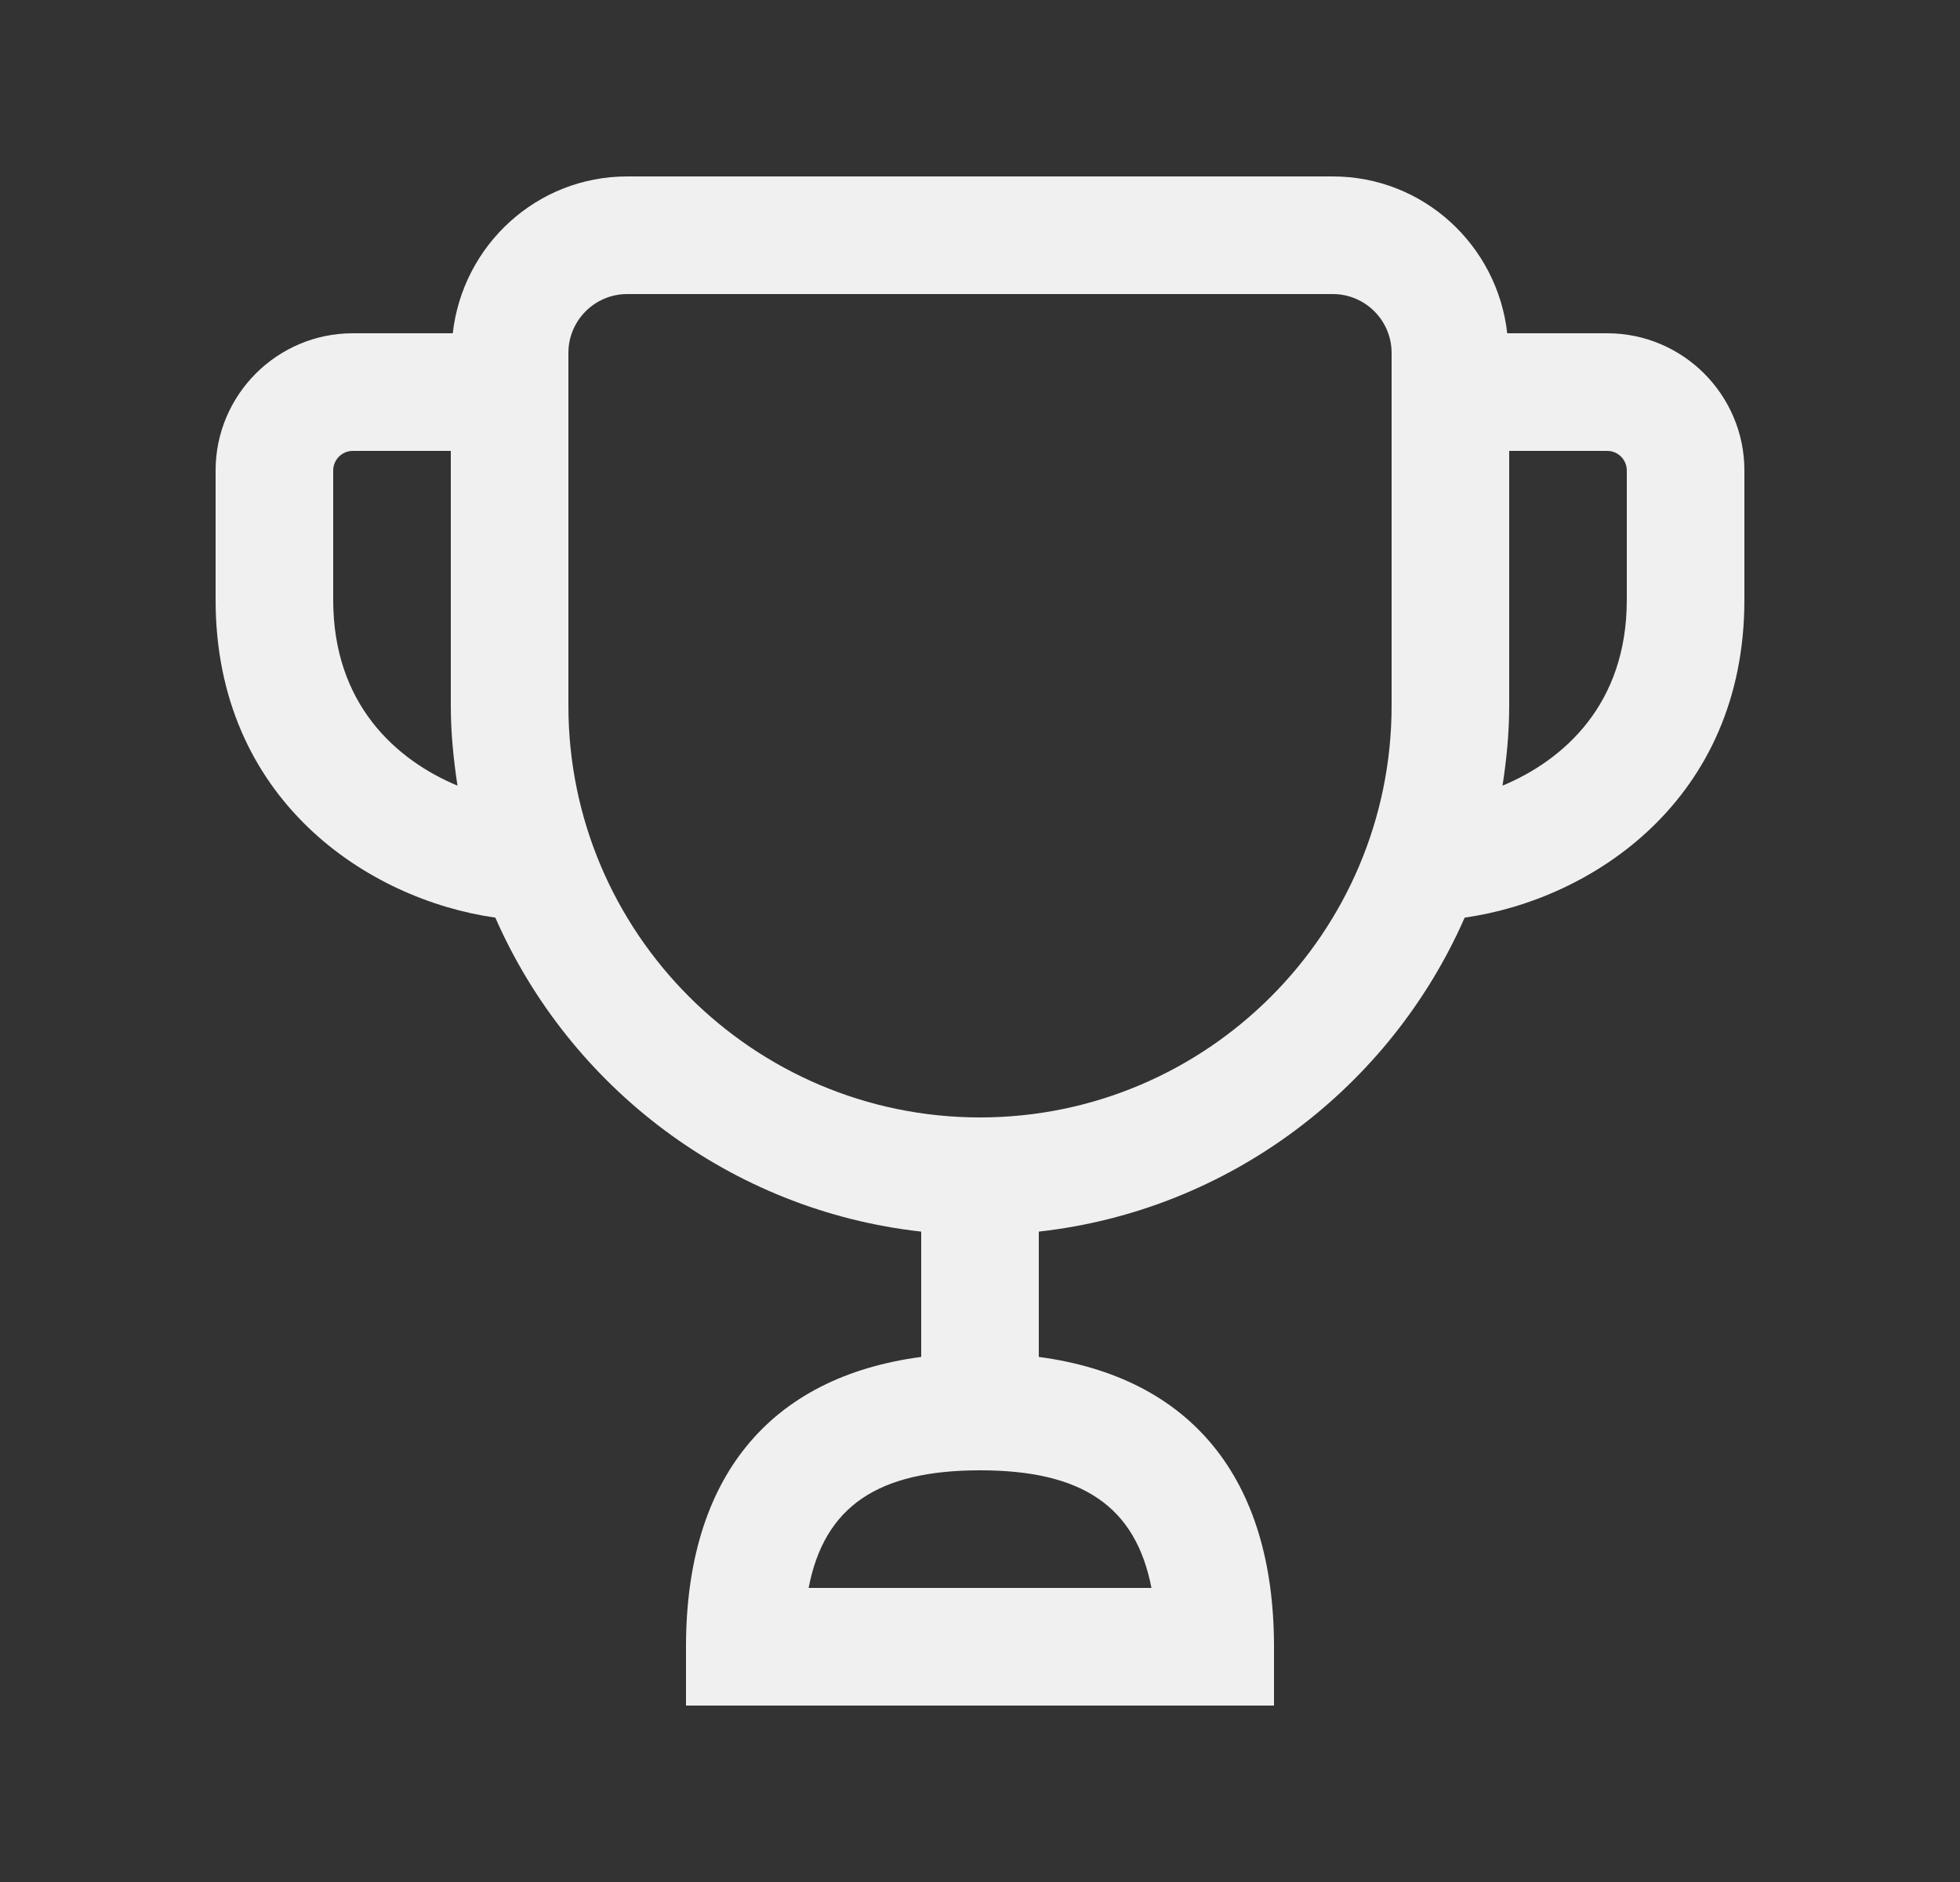 <svg xmlns="http://www.w3.org/2000/svg" width="25" height="24" viewBox="0 0 25 24" fill="none"><rect x="0" y="0" width="25" height="24" fill="#333333" stroke="none"/><path d="M20.5 4.25H19.225C19.099 3.128 18.155 2.25 17 2.25H8C6.845 2.25 5.902 3.128 5.775 4.25H4.5C3.535 4.25 2.75 5.035 2.75 6V7.65C2.75 10.196 4.689 11.471 6.318 11.702C7.266 13.863 9.313 15.435 11.75 15.706V17.304C9.812 17.561 8.75 18.847 8.75 21V21.75H16.25V21C16.25 18.847 15.188 17.562 13.25 17.304V15.706C15.686 15.435 17.733 13.863 18.682 11.702C20.311 11.471 22.25 10.196 22.25 7.65V6C22.25 5.035 21.465 4.25 20.5 4.25ZM4.25 7.65V6C4.25 5.862 4.362 5.75 4.5 5.75H5.75V9C5.75 9.347 5.785 9.686 5.835 10.019C5.053 9.692 4.25 8.981 4.25 7.65ZM14.687 20.25H10.314C10.515 19.207 11.201 18.75 12.501 18.75C13.801 18.75 14.485 19.207 14.687 20.25ZM12.503 14.25C12.502 14.25 12.501 14.249 12.5 14.249C12.499 14.249 12.498 14.25 12.497 14.25C9.604 14.248 7.25 11.894 7.25 9V4.5C7.25 4.086 7.587 3.75 8 3.75H17C17.413 3.75 17.75 4.086 17.75 4.5V9C17.75 11.894 15.396 14.248 12.503 14.25ZM20.75 7.65C20.75 8.981 19.947 9.692 19.165 10.019C19.216 9.686 19.25 9.347 19.25 9V5.75H20.5C20.638 5.75 20.75 5.862 20.75 6V7.65Z" fill="#F0F0F0"></path></svg>